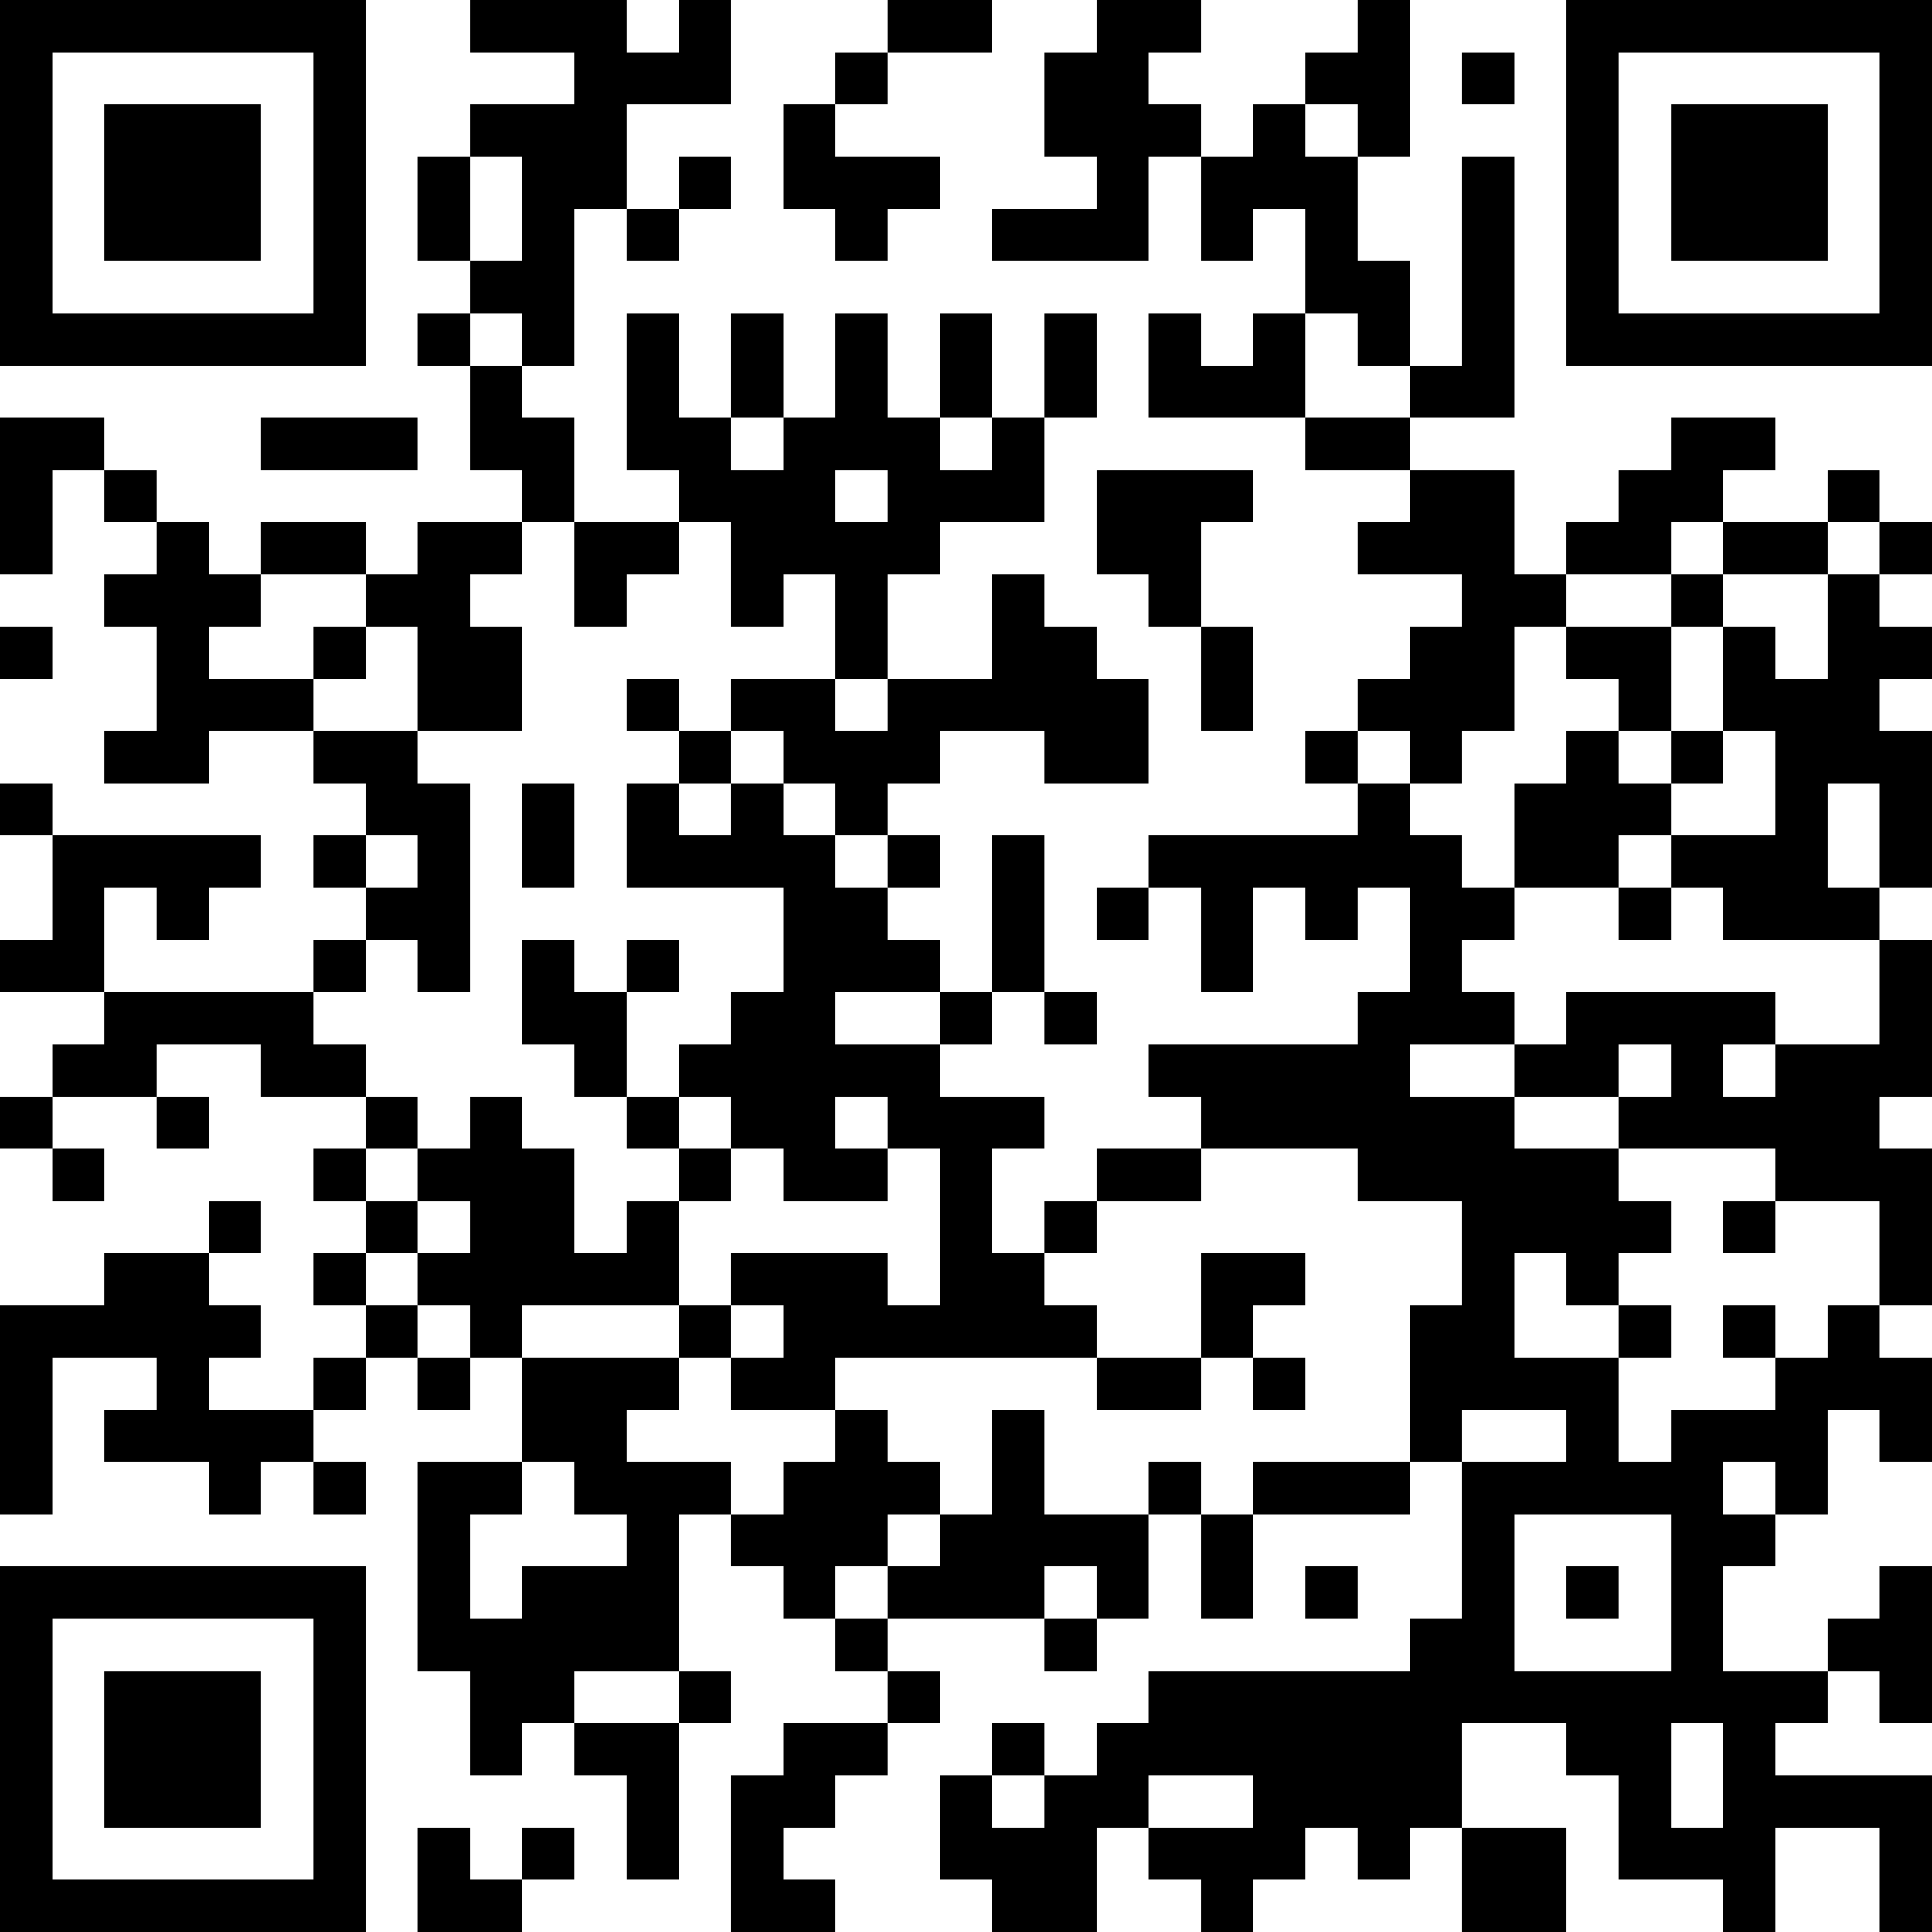 <?xml version="1.0" encoding="UTF-8"?>
<svg xmlns="http://www.w3.org/2000/svg" version="1.1" width="400" height="400" viewBox="0 0 400 400"><rect x="0" y="0" width="400" height="400" fill="#ffffff"/><g transform="scale(10.811)"><g transform="translate(0,0)"><path fill-rule="evenodd" d="M9 0L9 1L11 1L11 2L9 2L9 3L8 3L8 5L9 5L9 6L8 6L8 7L9 7L9 9L10 9L10 10L8 10L8 11L7 11L7 10L5 10L5 11L4 11L4 10L3 10L3 9L2 9L2 8L0 8L0 11L1 11L1 9L2 9L2 10L3 10L3 11L2 11L2 12L3 12L3 14L2 14L2 15L4 15L4 14L6 14L6 15L7 15L7 16L6 16L6 17L7 17L7 18L6 18L6 19L2 19L2 17L3 17L3 18L4 18L4 17L5 17L5 16L1 16L1 15L0 15L0 16L1 16L1 18L0 18L0 19L2 19L2 20L1 20L1 21L0 21L0 22L1 22L1 23L2 23L2 22L1 22L1 21L3 21L3 22L4 22L4 21L3 21L3 20L5 20L5 21L7 21L7 22L6 22L6 23L7 23L7 24L6 24L6 25L7 25L7 26L6 26L6 27L4 27L4 26L5 26L5 25L4 25L4 24L5 24L5 23L4 23L4 24L2 24L2 25L0 25L0 29L1 29L1 26L3 26L3 27L2 27L2 28L4 28L4 29L5 29L5 28L6 28L6 29L7 29L7 28L6 28L6 27L7 27L7 26L8 26L8 27L9 27L9 26L10 26L10 28L8 28L8 32L9 32L9 34L10 34L10 33L11 33L11 34L12 34L12 36L13 36L13 33L14 33L14 32L13 32L13 29L14 29L14 30L15 30L15 31L16 31L16 32L17 32L17 33L15 33L15 34L14 34L14 37L16 37L16 36L15 36L15 35L16 35L16 34L17 34L17 33L18 33L18 32L17 32L17 31L20 31L20 32L21 32L21 31L22 31L22 29L23 29L23 31L24 31L24 29L27 29L27 28L28 28L28 31L27 31L27 32L22 32L22 33L21 33L21 34L20 34L20 33L19 33L19 34L18 34L18 36L19 36L19 37L21 37L21 35L22 35L22 36L23 36L23 37L24 37L24 36L25 36L25 35L26 35L26 36L27 36L27 35L28 35L28 37L30 37L30 35L28 35L28 33L30 33L30 34L31 34L31 36L33 36L33 37L34 37L34 35L36 35L36 37L37 37L37 34L34 34L34 33L35 33L35 32L36 32L36 33L37 33L37 30L36 30L36 31L35 31L35 32L33 32L33 30L34 30L34 29L35 29L35 27L36 27L36 28L37 28L37 26L36 26L36 25L37 25L37 22L36 22L36 21L37 21L37 18L36 18L36 17L37 17L37 14L36 14L36 13L37 13L37 12L36 12L36 11L37 11L37 10L36 10L36 9L35 9L35 10L33 10L33 9L34 9L34 8L32 8L32 9L31 9L31 10L30 10L30 11L29 11L29 9L27 9L27 8L29 8L29 3L28 3L28 7L27 7L27 5L26 5L26 3L27 3L27 0L26 0L26 1L25 1L25 2L24 2L24 3L23 3L23 2L22 2L22 1L23 1L23 0L21 0L21 1L20 1L20 3L21 3L21 4L19 4L19 5L22 5L22 3L23 3L23 5L24 5L24 4L25 4L25 6L24 6L24 7L23 7L23 6L22 6L22 8L25 8L25 9L27 9L27 10L26 10L26 11L28 11L28 12L27 12L27 13L26 13L26 14L25 14L25 15L26 15L26 16L22 16L22 17L21 17L21 18L22 18L22 17L23 17L23 19L24 19L24 17L25 17L25 18L26 18L26 17L27 17L27 19L26 19L26 20L22 20L22 21L23 21L23 22L21 22L21 23L20 23L20 24L19 24L19 22L20 22L20 21L18 21L18 20L19 20L19 19L20 19L20 20L21 20L21 19L20 19L20 16L19 16L19 19L18 19L18 18L17 18L17 17L18 17L18 16L17 16L17 15L18 15L18 14L20 14L20 15L22 15L22 13L21 13L21 12L20 12L20 11L19 11L19 13L17 13L17 11L18 11L18 10L20 10L20 8L21 8L21 6L20 6L20 8L19 8L19 6L18 6L18 8L17 8L17 6L16 6L16 8L15 8L15 6L14 6L14 8L13 8L13 6L12 6L12 9L13 9L13 10L11 10L11 8L10 8L10 7L11 7L11 4L12 4L12 5L13 5L13 4L14 4L14 3L13 3L13 4L12 4L12 2L14 2L14 0L13 0L13 1L12 1L12 0ZM17 0L17 1L16 1L16 2L15 2L15 4L16 4L16 5L17 5L17 4L18 4L18 3L16 3L16 2L17 2L17 1L19 1L19 0ZM28 1L28 2L29 2L29 1ZM25 2L25 3L26 3L26 2ZM9 3L9 5L10 5L10 3ZM9 6L9 7L10 7L10 6ZM25 6L25 8L27 8L27 7L26 7L26 6ZM5 8L5 9L8 9L8 8ZM14 8L14 9L15 9L15 8ZM18 8L18 9L19 9L19 8ZM16 9L16 10L17 10L17 9ZM21 9L21 11L22 11L22 12L23 12L23 14L24 14L24 12L23 12L23 10L24 10L24 9ZM10 10L10 11L9 11L9 12L10 12L10 14L8 14L8 12L7 12L7 11L5 11L5 12L4 12L4 13L6 13L6 14L8 14L8 15L9 15L9 19L8 19L8 18L7 18L7 19L6 19L6 20L7 20L7 21L8 21L8 22L7 22L7 23L8 23L8 24L7 24L7 25L8 25L8 26L9 26L9 25L8 25L8 24L9 24L9 23L8 23L8 22L9 22L9 21L10 21L10 22L11 22L11 24L12 24L12 23L13 23L13 25L10 25L10 26L13 26L13 27L12 27L12 28L14 28L14 29L15 29L15 28L16 28L16 27L17 27L17 28L18 28L18 29L17 29L17 30L16 30L16 31L17 31L17 30L18 30L18 29L19 29L19 27L20 27L20 29L22 29L22 28L23 28L23 29L24 29L24 28L27 28L27 25L28 25L28 23L26 23L26 22L23 22L23 23L21 23L21 24L20 24L20 25L21 25L21 26L16 26L16 27L14 27L14 26L15 26L15 25L14 25L14 24L17 24L17 25L18 25L18 22L17 22L17 21L16 21L16 22L17 22L17 23L15 23L15 22L14 22L14 21L13 21L13 20L14 20L14 19L15 19L15 17L12 17L12 15L13 15L13 16L14 16L14 15L15 15L15 16L16 16L16 17L17 17L17 16L16 16L16 15L15 15L15 14L14 14L14 13L16 13L16 14L17 14L17 13L16 13L16 11L15 11L15 12L14 12L14 10L13 10L13 11L12 11L12 12L11 12L11 10ZM32 10L32 11L30 11L30 12L29 12L29 14L28 14L28 15L27 15L27 14L26 14L26 15L27 15L27 16L28 16L28 17L29 17L29 18L28 18L28 19L29 19L29 20L27 20L27 21L29 21L29 22L31 22L31 23L32 23L32 24L31 24L31 25L30 25L30 24L29 24L29 26L31 26L31 28L32 28L32 27L34 27L34 26L35 26L35 25L36 25L36 23L34 23L34 22L31 22L31 21L32 21L32 20L31 20L31 21L29 21L29 20L30 20L30 19L34 19L34 20L33 20L33 21L34 21L34 20L36 20L36 18L33 18L33 17L32 17L32 16L34 16L34 14L33 14L33 12L34 12L34 13L35 13L35 11L36 11L36 10L35 10L35 11L33 11L33 10ZM32 11L32 12L30 12L30 13L31 13L31 14L30 14L30 15L29 15L29 17L31 17L31 18L32 18L32 17L31 17L31 16L32 16L32 15L33 15L33 14L32 14L32 12L33 12L33 11ZM0 12L0 13L1 13L1 12ZM6 12L6 13L7 13L7 12ZM12 13L12 14L13 14L13 15L14 15L14 14L13 14L13 13ZM31 14L31 15L32 15L32 14ZM10 15L10 17L11 17L11 15ZM35 15L35 17L36 17L36 15ZM7 16L7 17L8 17L8 16ZM10 18L10 20L11 20L11 21L12 21L12 22L13 22L13 23L14 23L14 22L13 22L13 21L12 21L12 19L13 19L13 18L12 18L12 19L11 19L11 18ZM16 19L16 20L18 20L18 19ZM33 23L33 24L34 24L34 23ZM23 24L23 26L21 26L21 27L23 27L23 26L24 26L24 27L25 27L25 26L24 26L24 25L25 25L25 24ZM13 25L13 26L14 26L14 25ZM31 25L31 26L32 26L32 25ZM33 25L33 26L34 26L34 25ZM28 27L28 28L30 28L30 27ZM10 28L10 29L9 29L9 31L10 31L10 30L12 30L12 29L11 29L11 28ZM33 28L33 29L34 29L34 28ZM29 29L29 32L32 32L32 29ZM20 30L20 31L21 31L21 30ZM25 30L25 31L26 31L26 30ZM30 30L30 31L31 31L31 30ZM11 32L11 33L13 33L13 32ZM32 33L32 35L33 35L33 33ZM19 34L19 35L20 35L20 34ZM22 34L22 35L24 35L24 34ZM8 35L8 37L10 37L10 36L11 36L11 35L10 35L10 36L9 36L9 35ZM0 0L0 7L7 7L7 0ZM1 1L1 6L6 6L6 1ZM2 2L2 5L5 5L5 2ZM30 0L30 7L37 7L37 0ZM31 1L31 6L36 6L36 1ZM32 2L32 5L35 5L35 2ZM0 30L0 37L7 37L7 30ZM1 31L1 36L6 36L6 31ZM2 32L2 35L5 35L5 32Z" fill="#000000"/></g></g></svg>
